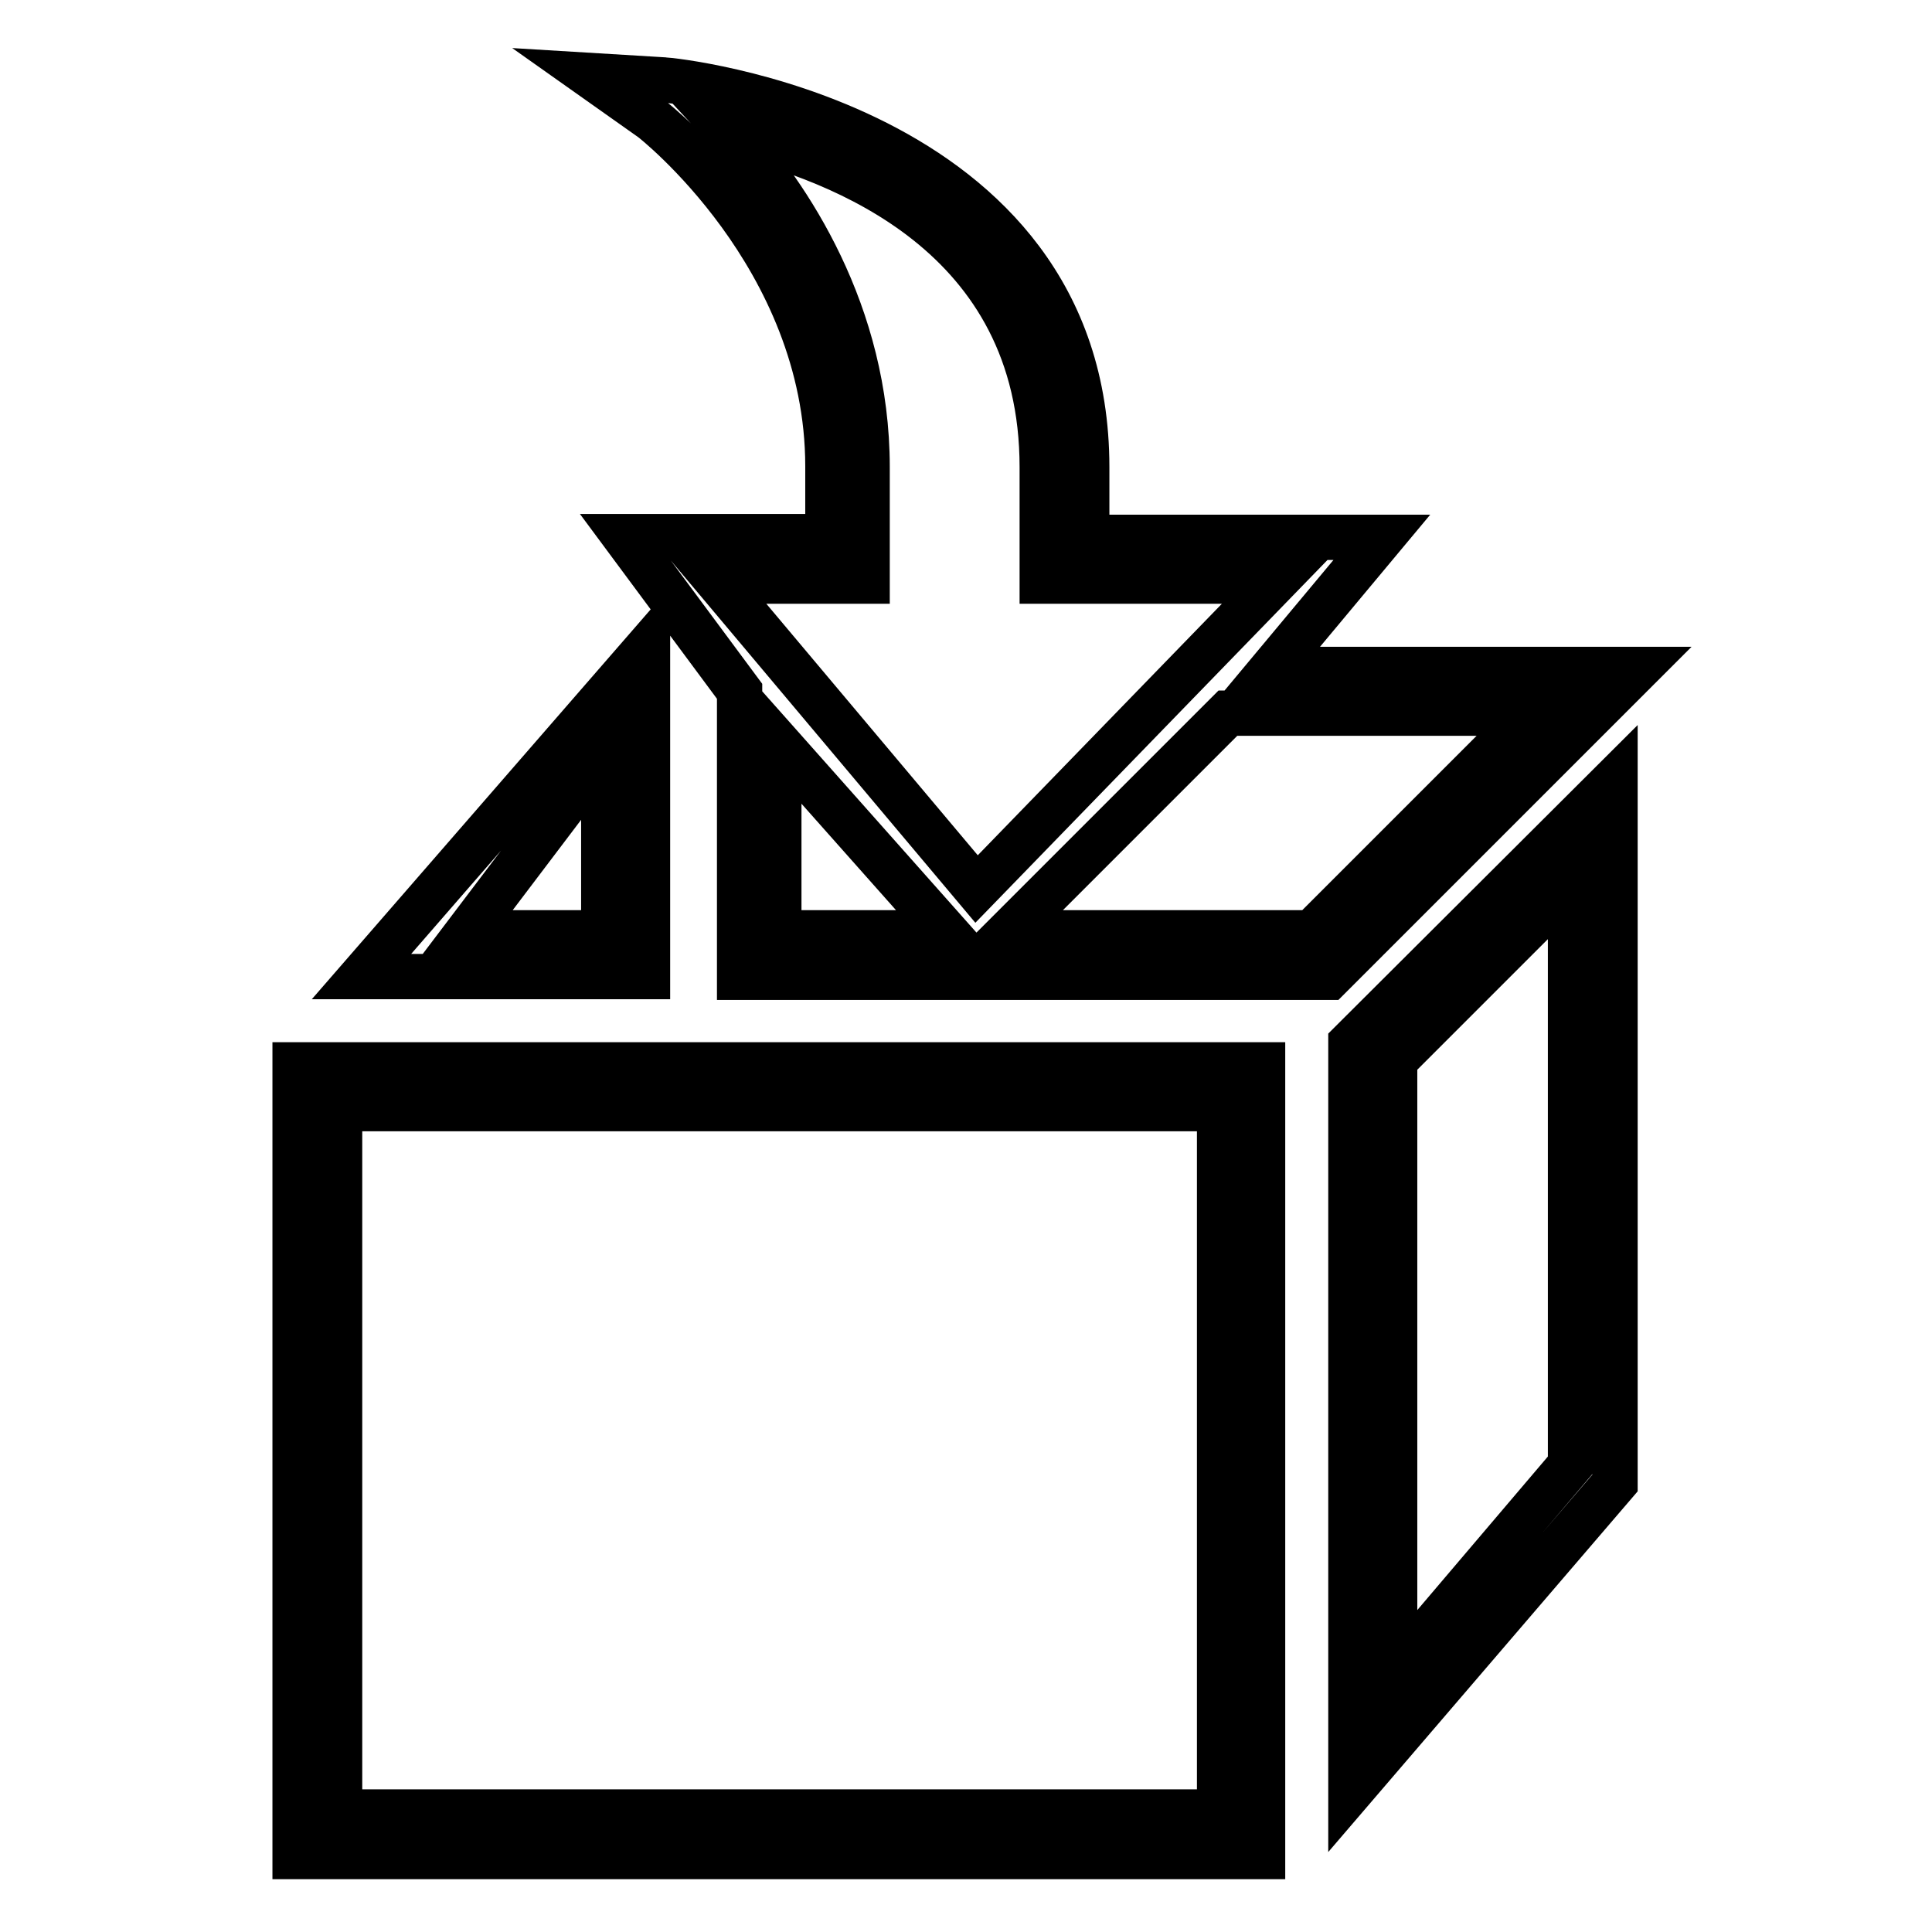 <?xml version="1.0" encoding="utf-8"?>
<!-- Svg Vector Icons : http://www.onlinewebfonts.com/icon -->
<!DOCTYPE svg PUBLIC "-//W3C//DTD SVG 1.1//EN" "http://www.w3.org/Graphics/SVG/1.1/DTD/svg11.dtd">
<svg version="1.1" xmlns="http://www.w3.org/2000/svg" xmlns:xlink="http://www.w3.org/1999/xlink" x="0px" y="0px" viewBox="0 0 256 256" enable-background="new 0 0 256 256" xml:space="preserve">
<g><g><path stroke-width="6" fill-opacity="0" stroke="#000000"  d="M39.1,246h128.2V141.1H39.1V246z M45,146.9h116.6v93.2H45V146.9z M179,237.3l35-40.8v-93.2l-35,34.9V237.3z M184.8,140.5l23.3-23.3v76.9l-23.3,27.4V140.5z M47.9,129.4h37.9V85.8L47.9,129.4z M79.9,123.6H61.9l18.1-23.9V123.6z M168.5,88.7l14.6-17.5H144v-9.3c0-46-55.4-51.3-55.9-51.3L78.2,10l8.2,5.8c0,0,23.3,18.1,23.3,46v9.3H82.8L98,91.6v37.9h78.1l40.8-40.8H168.5z M103.2,123.6v-25l22.2,25H103.2z M95.1,77h19.8V61.9c0-20.4-10.5-36.1-18.1-44.3c14.5,3.5,41.3,13.4,41.3,44.3V77h30.9l-39.6,40.8L95.1,77z M173.8,123.6h-40.2l29.1-29.1h40.2L173.8,123.6z"/></g></g>
</svg>